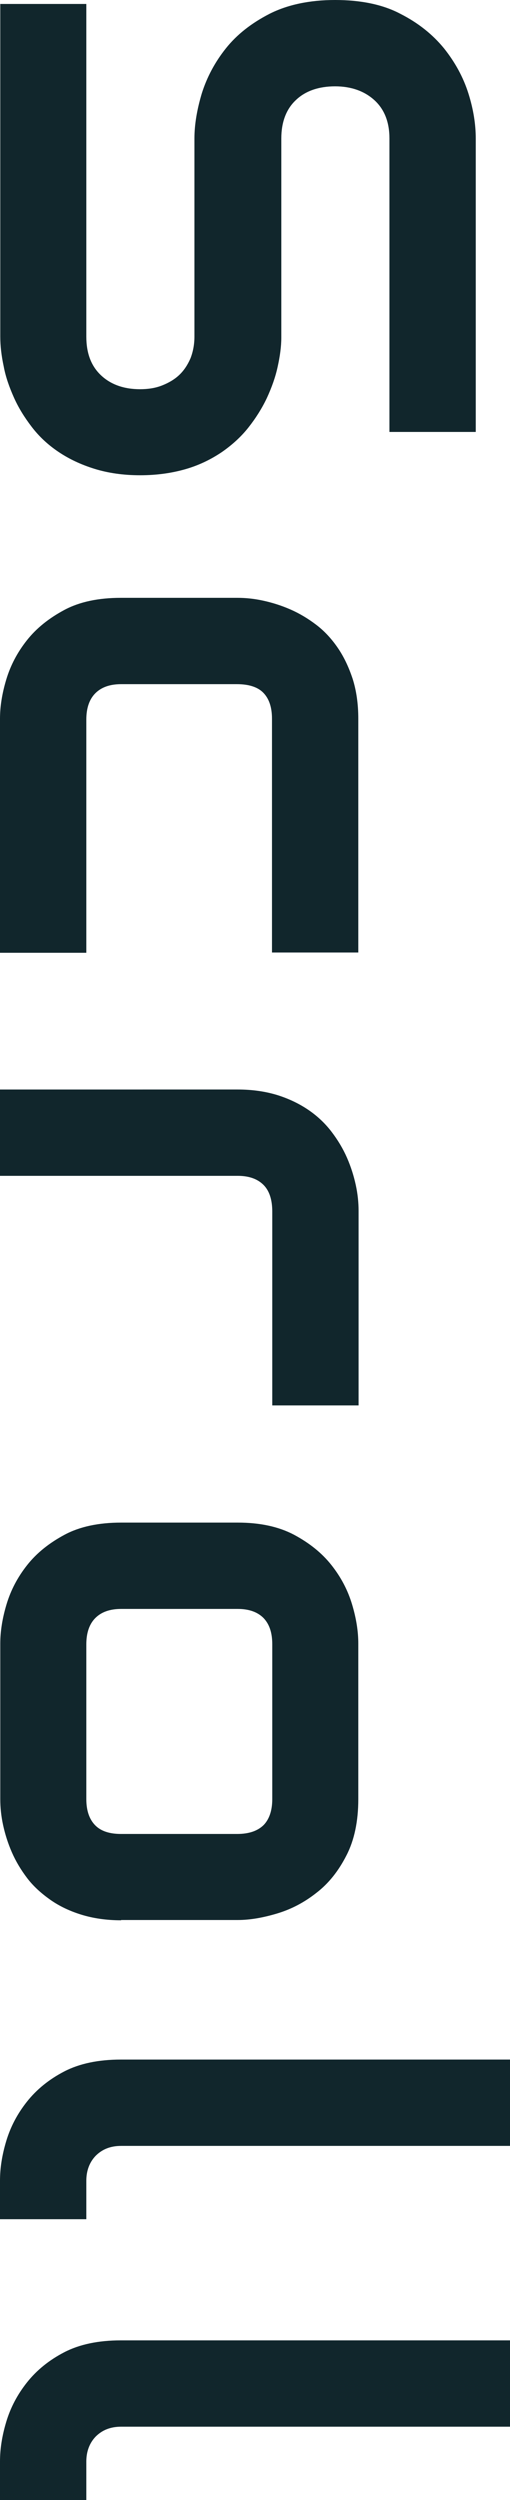 <?xml version="1.0" encoding="UTF-8"?><svg id="_レイヤー_1" xmlns="http://www.w3.org/2000/svg" viewBox="0 0 18.02 88.32"><path d="M4.95,16.79c-.6,0-1.14-.08-1.62-.23-.48-.15-.9-.35-1.27-.6-.37-.25-.68-.54-.94-.88-.26-.34-.47-.68-.63-1.04-.16-.36-.29-.72-.36-1.1-.08-.37-.12-.72-.12-1.05V.14H3.05V11.89c0,.59,.17,1.04,.52,1.37,.34,.32,.8,.49,1.38,.49,.28,0,.54-.04,.77-.13,.23-.09,.44-.21,.61-.37,.17-.16,.3-.36,.4-.59,.09-.23,.14-.49,.14-.77V4.89c0-.49,.09-1.02,.26-1.59,.18-.57,.46-1.1,.85-1.59,.39-.49,.9-.89,1.54-1.22,.63-.32,1.41-.49,2.32-.49s1.69,.16,2.31,.49c.63,.32,1.14,.73,1.54,1.22,.39,.49,.68,1.02,.86,1.59,.18,.57,.26,1.1,.26,1.59V15.26h-3.05V4.89c0-.58-.18-1.03-.53-1.35-.35-.32-.82-.49-1.39-.49s-1.05,.16-1.39,.49c-.34,.32-.51,.78-.51,1.35v7.03c0,.33-.05,.68-.13,1.04-.08,.37-.21,.73-.38,1.1-.17,.36-.39,.71-.65,1.04-.26,.33-.58,.62-.94,.87-.37,.25-.79,.46-1.27,.6s-1.02,.22-1.62,.22Z" style="fill:#11262c;"/><path d="M0,33.65v-8.26c0-.42,.07-.88,.22-1.38,.15-.5,.39-.96,.73-1.39,.34-.43,.78-.78,1.32-1.07s1.21-.43,2-.43h4.12c.29,0,.59,.03,.91,.1,.32,.07,.64,.17,.96,.31,.32,.14,.62,.32,.91,.54,.29,.22,.54,.49,.76,.81,.22,.32,.39,.68,.53,1.1,.13,.41,.2,.88,.2,1.41v8.26h-3.05v-8.26c0-.4-.1-.7-.3-.91-.2-.21-.52-.31-.94-.31H4.28c-.4,0-.7,.11-.91,.32s-.32,.52-.32,.93v8.24H0Z" style="fill:#11262c;"/><path d="M9.62,49.66v-6.86c0-.41-.1-.73-.31-.94-.21-.21-.51-.32-.91-.32H0v-3.05H8.4c.52,0,.99,.07,1.41,.2,.41,.13,.78,.31,1.1,.53,.32,.22,.59,.48,.81,.77,.22,.29,.4,.59,.54,.91s.24,.64,.31,.96c.07,.32,.1,.63,.1,.91v6.88h-3.05Z" style="fill:#11262c;"/><path d="M4.28,67.84c-.52,0-.99-.07-1.41-.2-.42-.13-.79-.31-1.1-.53s-.59-.47-.81-.76c-.22-.29-.4-.59-.54-.91-.14-.32-.24-.64-.31-.96-.07-.32-.1-.63-.1-.92v-5.5c0-.42,.07-.88,.22-1.38,.15-.5,.39-.96,.73-1.39,.34-.43,.78-.78,1.32-1.07,.54-.29,1.21-.43,2-.43h4.12c.78,0,1.44,.14,1.99,.43,.54,.29,.98,.64,1.32,1.07,.34,.43,.58,.89,.73,1.39,.15,.5,.22,.96,.22,1.38v5.5c0,.78-.14,1.45-.42,1.99-.28,.55-.63,.99-1.06,1.32-.43,.34-.89,.58-1.39,.73-.5,.15-.96,.23-1.39,.23H4.28Zm4.1-3.05c.42,0,.73-.11,.94-.32,.2-.21,.3-.52,.3-.91v-5.47c0-.41-.1-.71-.31-.93-.21-.21-.51-.32-.91-.32H4.28c-.4,0-.7,.11-.91,.32-.21,.21-.32,.52-.32,.93v5.47c0,.41,.11,.72,.32,.93s.52,.3,.91,.3h4.1Z" style="fill:#11262c;"/><path d="M0,78.4v-1.36c0-.44,.07-.9,.22-1.4,.15-.5,.39-.96,.73-1.39,.34-.43,.78-.79,1.32-1.07,.54-.28,1.21-.42,2-.42h13.75v3.05H4.28c-.38,0-.67,.12-.9,.35-.22,.23-.33,.53-.33,.88v1.36H0Z" style="fill:#11262c;"/><path d="M0,88.32v-1.36c0-.44,.07-.9,.22-1.4,.15-.5,.39-.96,.73-1.39,.34-.43,.78-.79,1.32-1.07,.54-.28,1.21-.42,2-.42h13.75v3.05H4.28c-.38,0-.67,.12-.9,.35-.22,.23-.33,.53-.33,.88v1.36H0Z" style="fill:#11262c;"/></svg>